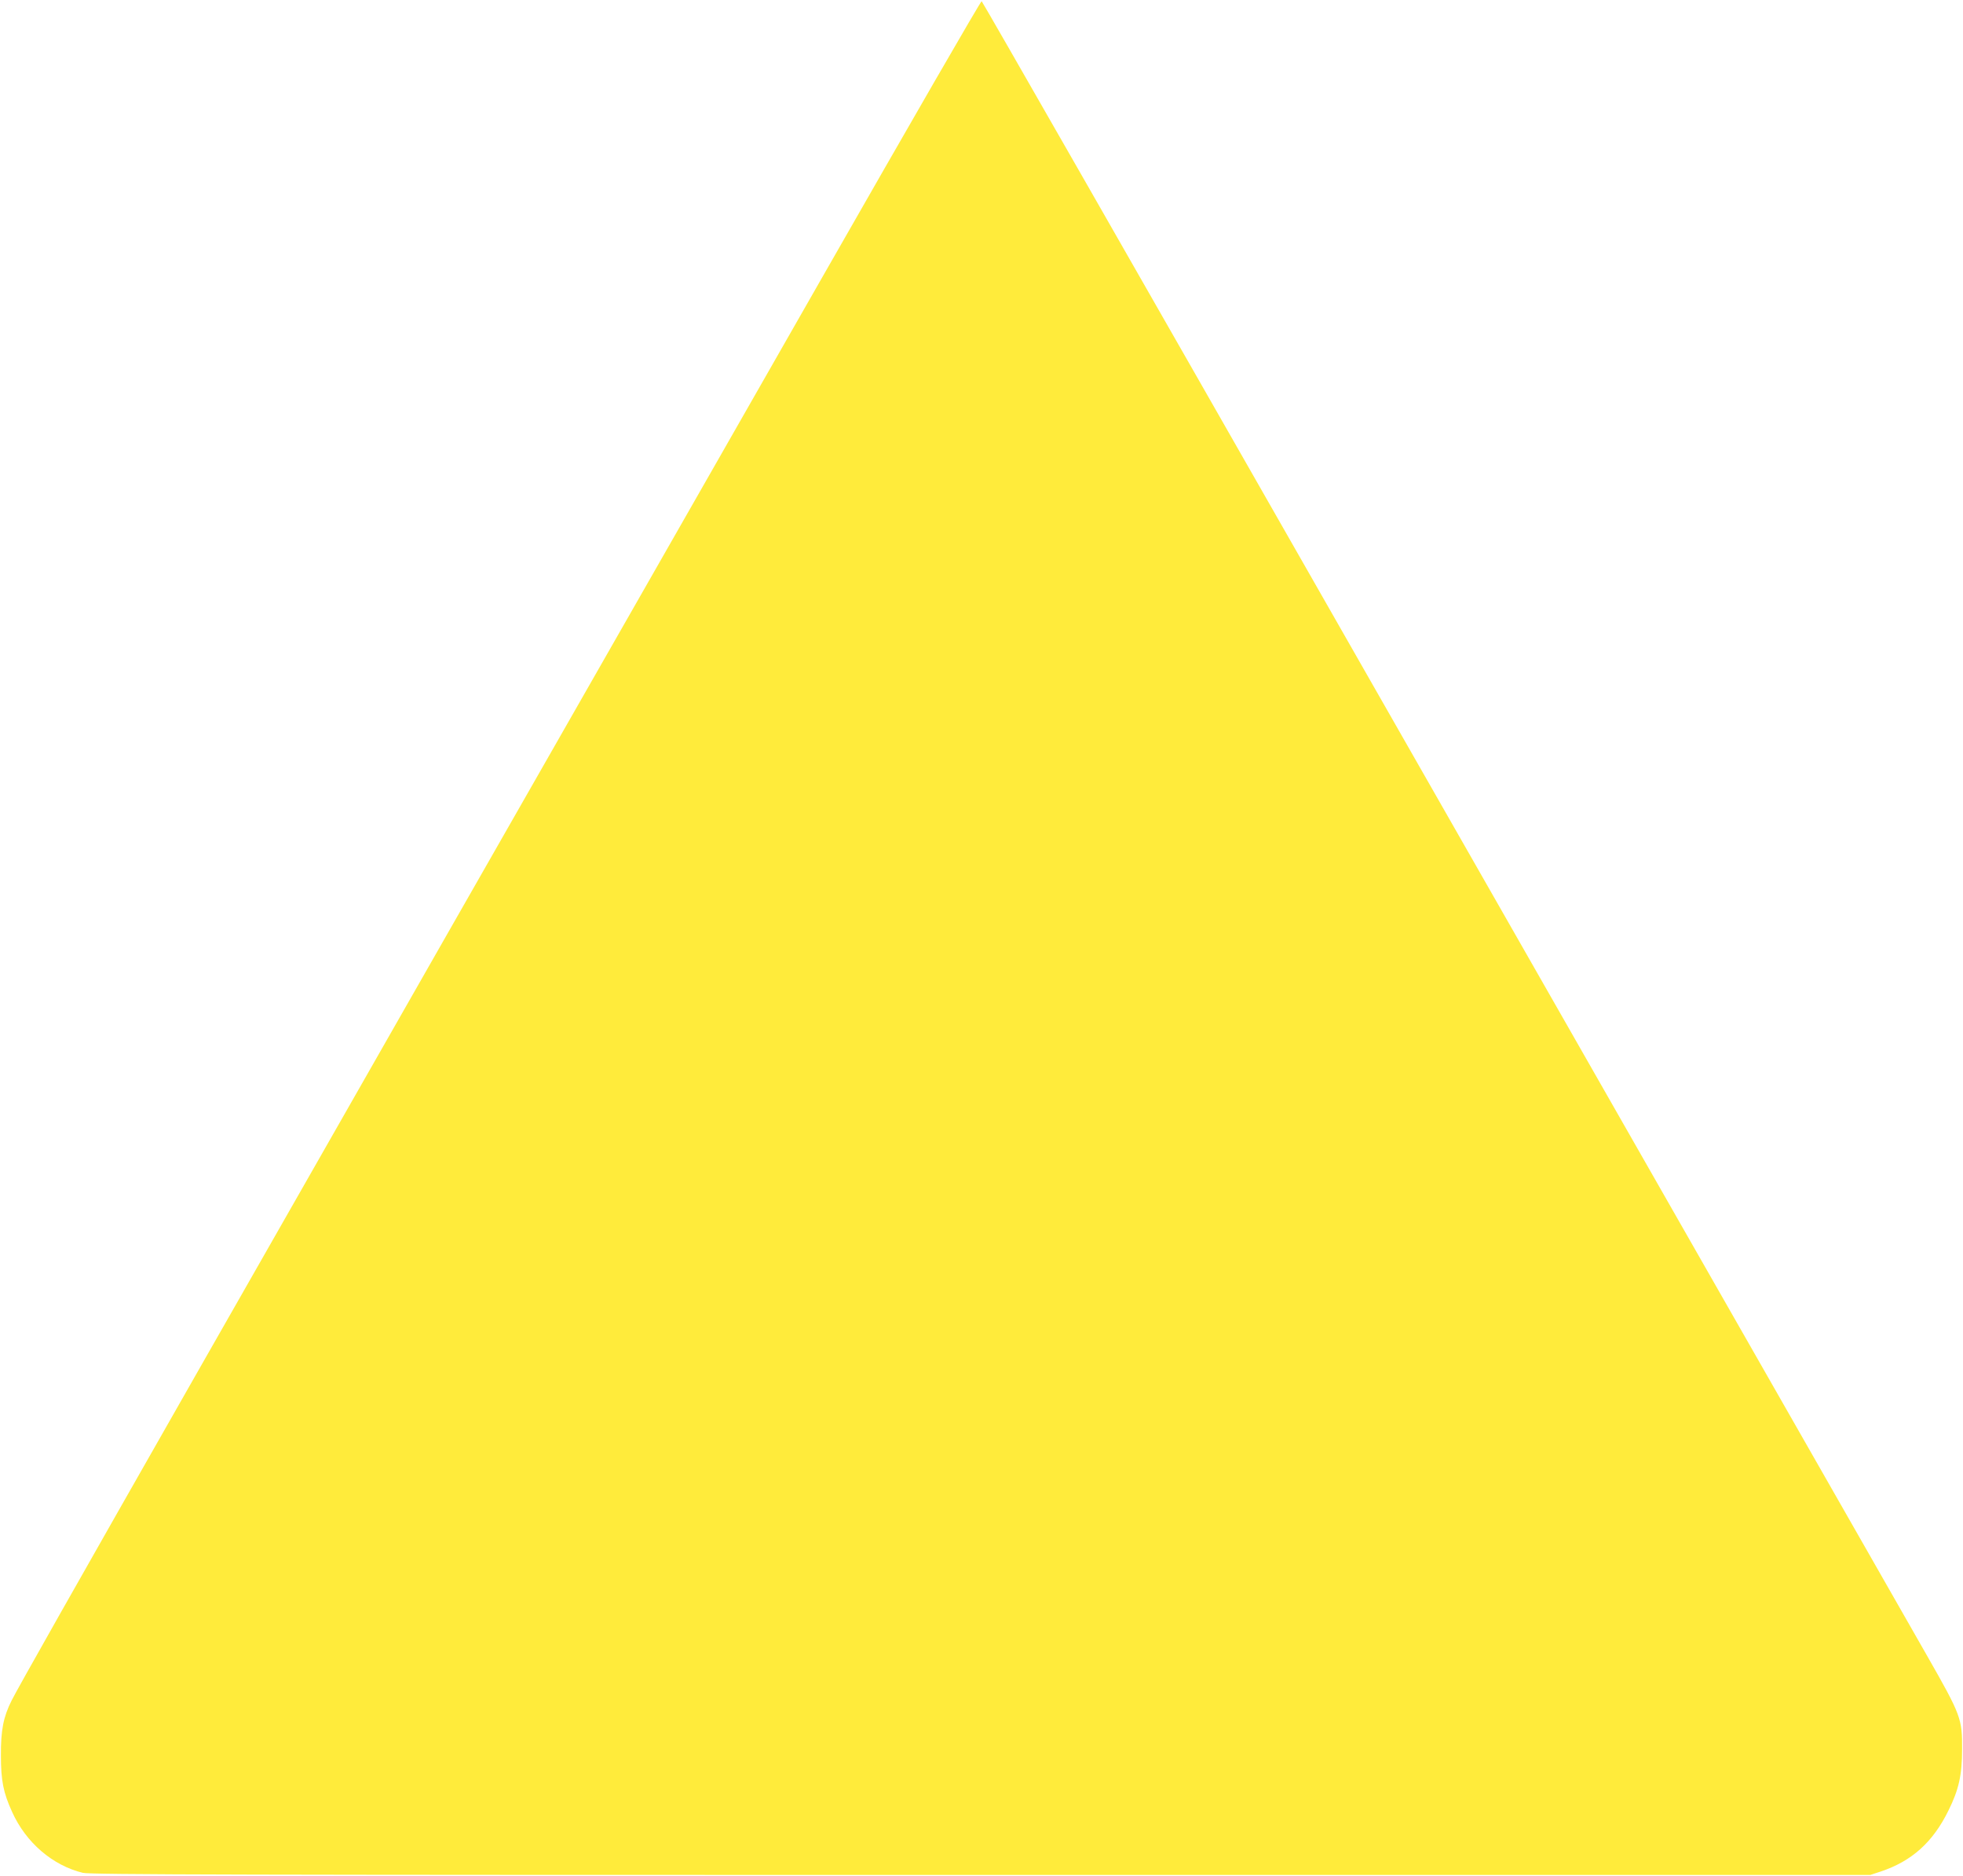 <?xml version="1.0" standalone="no"?>
<!DOCTYPE svg PUBLIC "-//W3C//DTD SVG 20010904//EN"
 "http://www.w3.org/TR/2001/REC-SVG-20010904/DTD/svg10.dtd">
<svg version="1.0" xmlns="http://www.w3.org/2000/svg"
 width="1280pt" height="1223pt" viewBox="0 0 1280 1223"
 preserveAspectRatio="xMidYMid meet">
<g transform="translate(0,1223) scale(0.1,-0.1)"
fill="#ffeb3b" stroke="none">
<path d="M5373 10442 c-3874 -6782 -5214 -9134 -5297 -9299 -54 -107 -71 -194
-70 -358 0 -164 15 -242 73 -369 90 -200 264 -349 461 -397 46 -12 1015 -14
5855 -14 l5800 0 70 23 c202 68 339 191 440 397 68 137 89 232 89 400 1 199
-6 220 -228 609 -101 177 -763 1336 -1471 2576 -708 1240 -1769 3099 -2358
4130 -1336 2341 -2327 4073 -2336 4082 -4 5 -466 -796 -1028 -1780z"/>
</g>
</svg>
